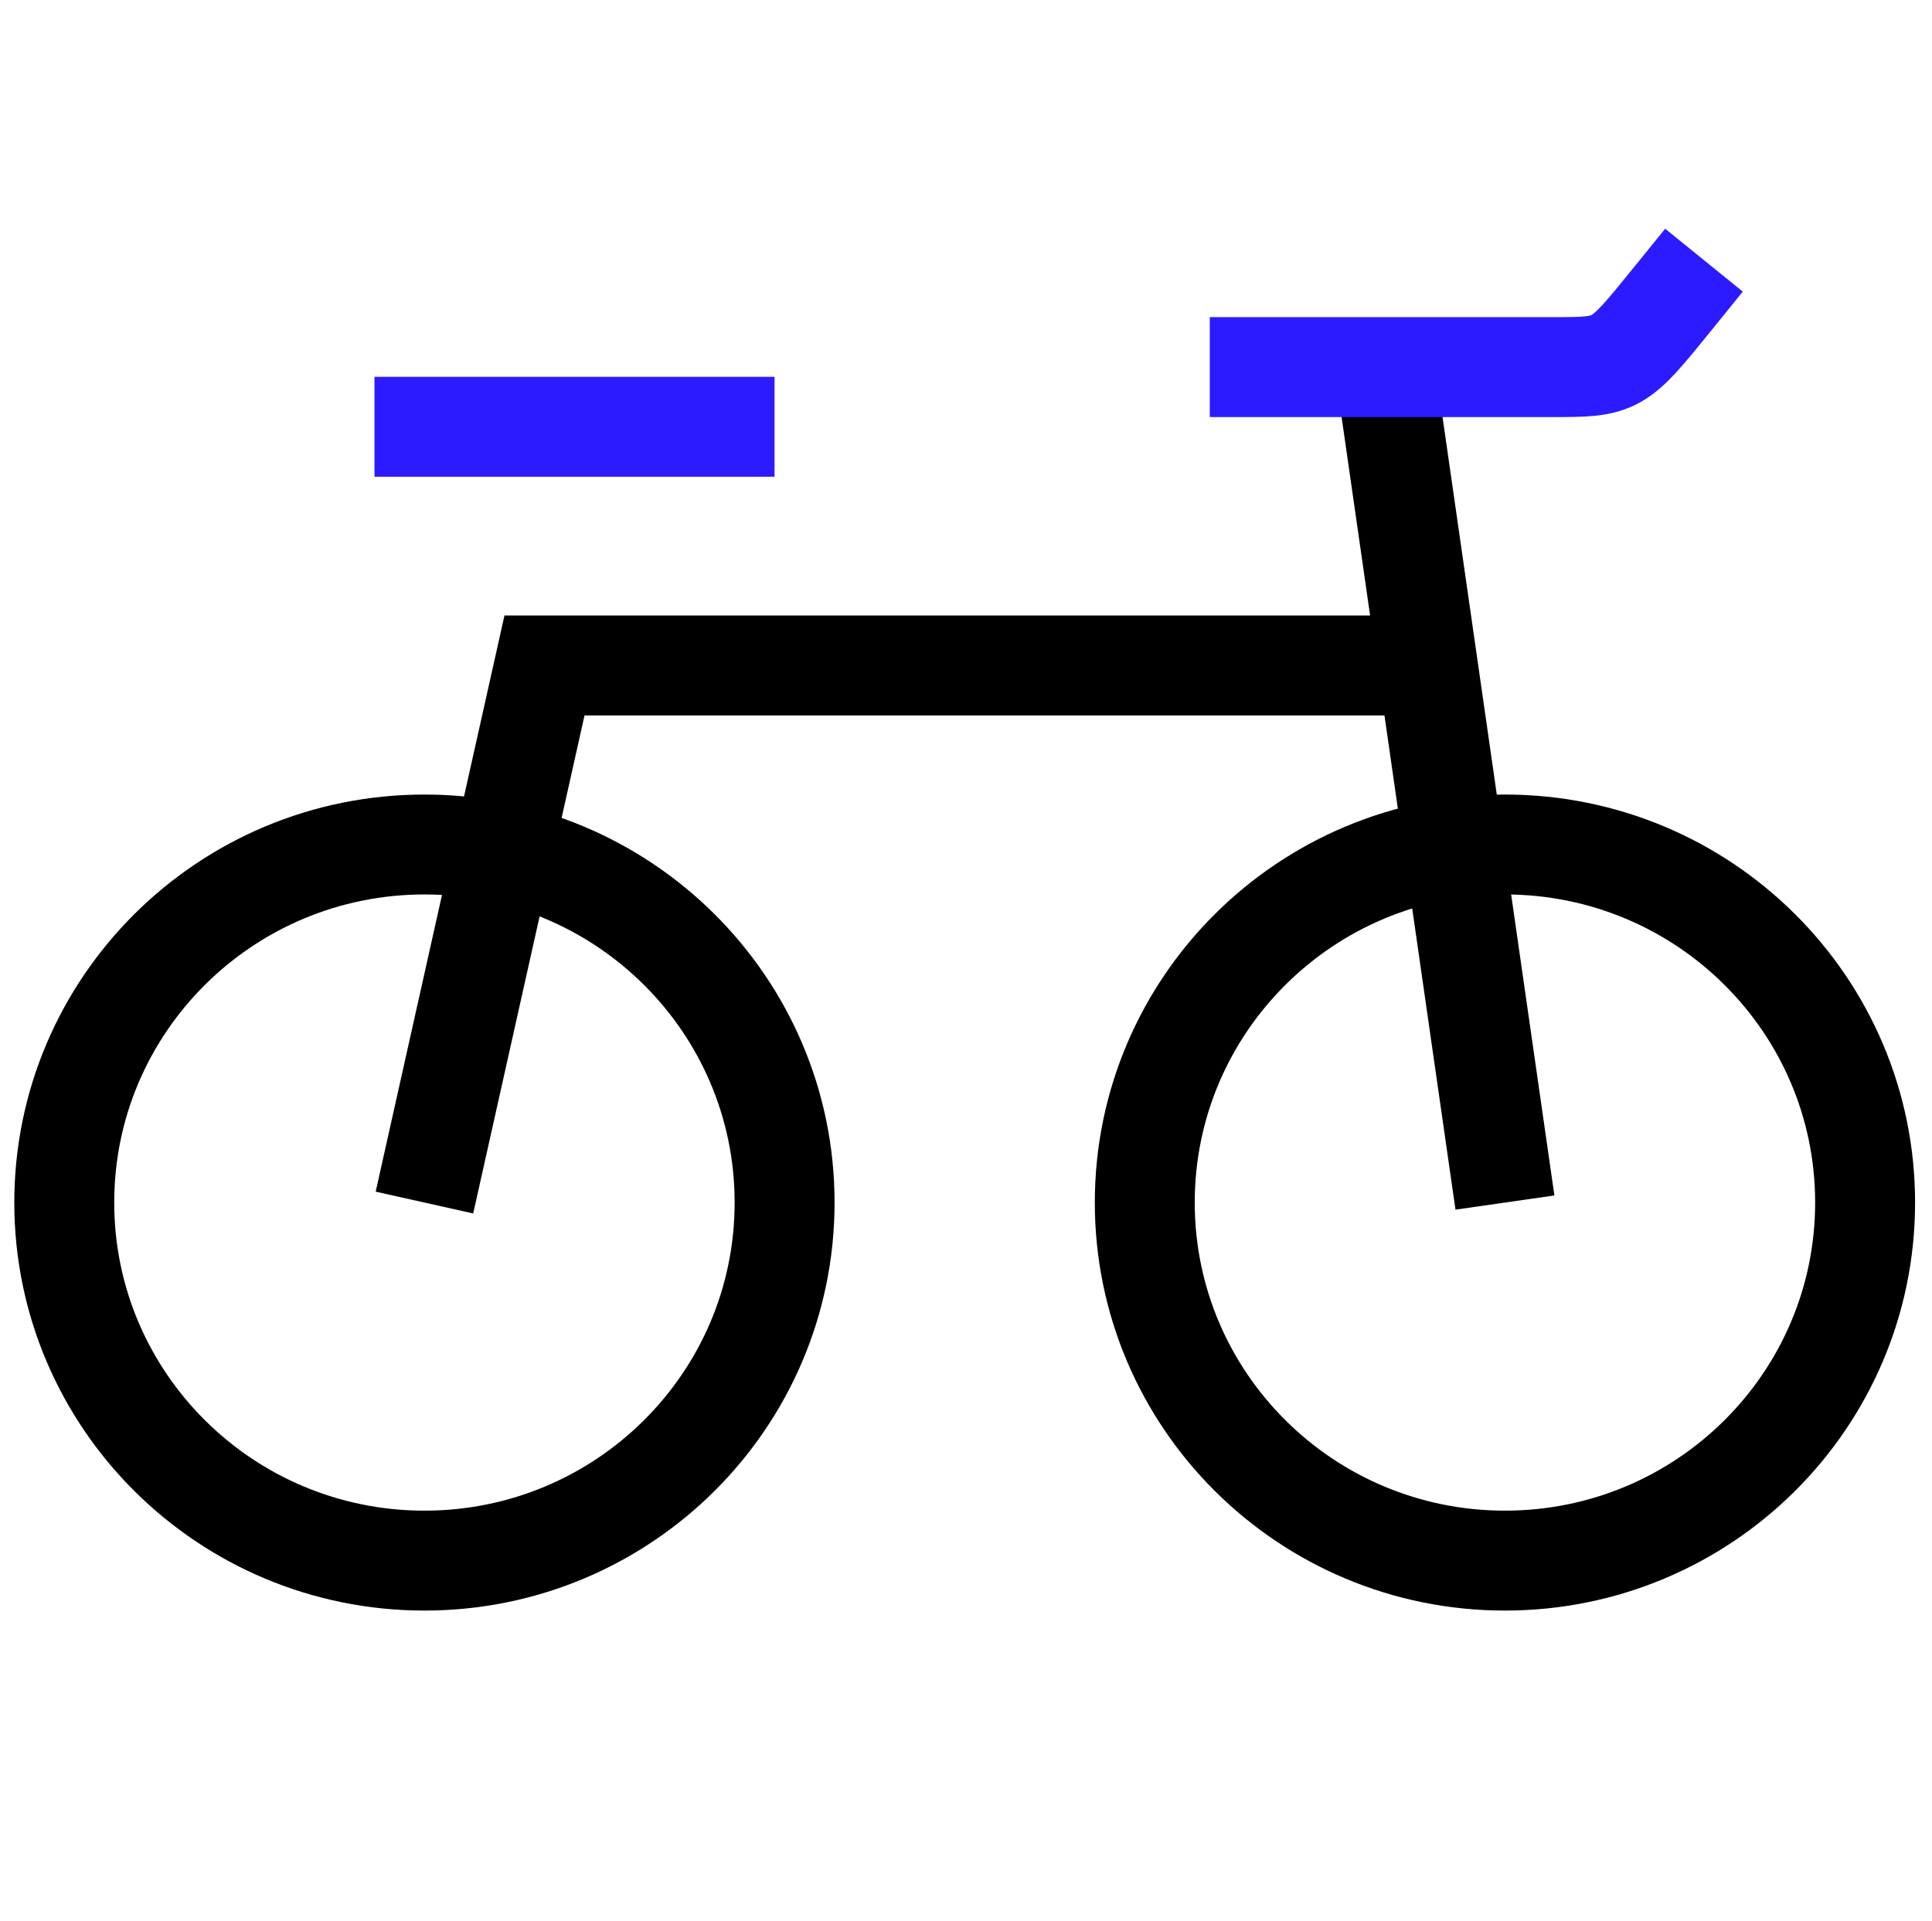 <svg width="174" height="173" viewBox="0 0 174 173" fill="none" xmlns="http://www.w3.org/2000/svg">
<path d="M135.538 140.565C153.453 140.565 167.976 126.126 167.976 108.315C167.976 90.504 153.453 76.065 135.538 76.065C117.623 76.065 103.101 90.504 103.101 108.315C103.101 126.126 117.623 140.565 135.538 140.565Z" stroke="black" stroke-width="9" stroke-miterlimit="10" stroke-linecap="square"/>
<path d="M38.226 140.565C56.14 140.565 70.663 126.126 70.663 108.315C70.663 90.504 56.14 76.065 38.226 76.065C20.311 76.065 5.788 90.504 5.788 108.315C5.788 126.126 20.311 140.565 38.226 140.565Z" stroke="black" stroke-width="9" stroke-miterlimit="10" stroke-linecap="square"/>
<path d="M65.257 38.44H38.226" stroke="#2D1BFF" stroke-width="9" stroke-miterlimit="10" stroke-linecap="square"/>
<path d="M135.538 108.315L124.726 33.065" stroke="black" stroke-width="9" stroke-miterlimit="10"/>
<path d="M128.51 59.94H49.038L38.226 108.315" stroke="black" stroke-width="9" stroke-miterlimit="10"/>
<path d="M113.455 33.065H139.712C145.659 33.065 145.662 33.065 150.631 26.93" stroke="#2D1BFF" stroke-width="9" stroke-miterlimit="10" stroke-linecap="square"/>
</svg>
